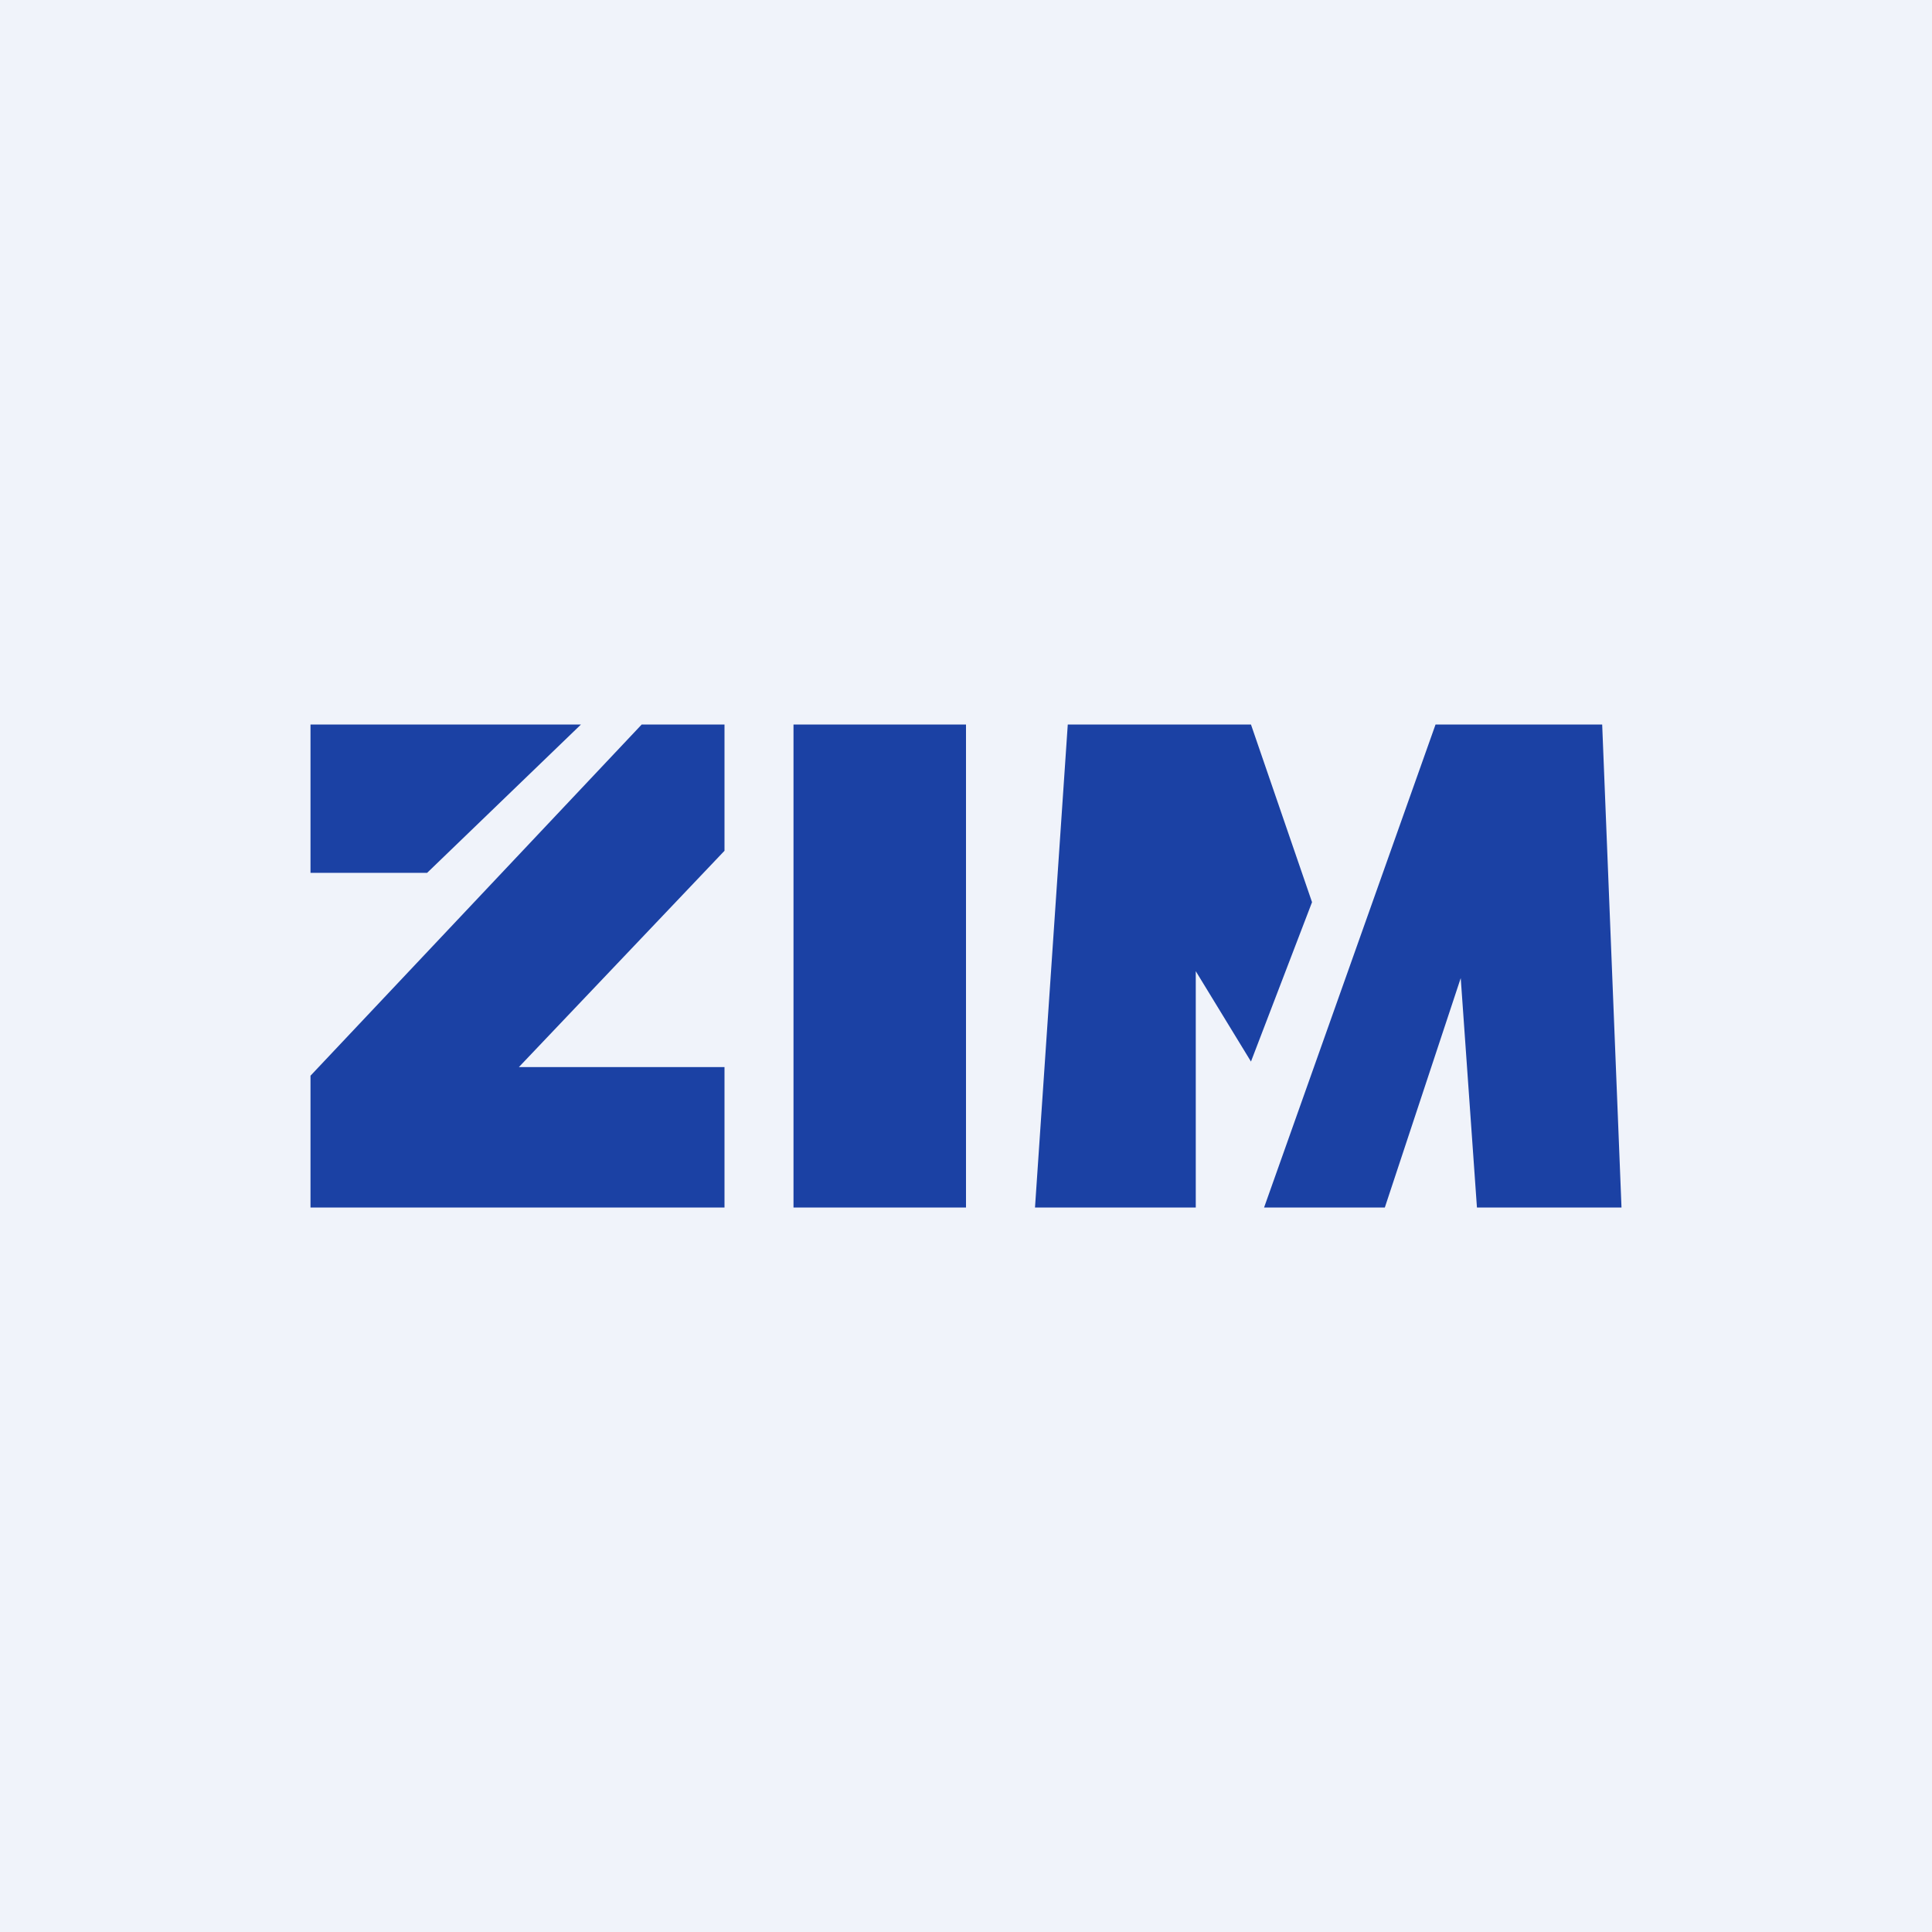 <!-- by TradingView --><svg width="56" height="56" viewBox="0 0 56 56" xmlns="http://www.w3.org/2000/svg"><path fill="#F0F3FA" d="M0 0h56v56H0z"/><path d="M9 21h7.84l-4.46 4.3H9V21Zm9.6 0L9 31.18V35h12v-4.07h-5.96L21 24.66V21h-2.4Zm4.4 0h5v14h-5V21Zm7.95 0L30 35h4.66v-6.85l1.6 2.62 1.77-4.62L36.26 21h-5.31Zm10.66 0-4.97 14h3.5l2.2-6.65.47 6.65H47l-.56-14H41.6Z" fill="#1B41A4"/></svg>